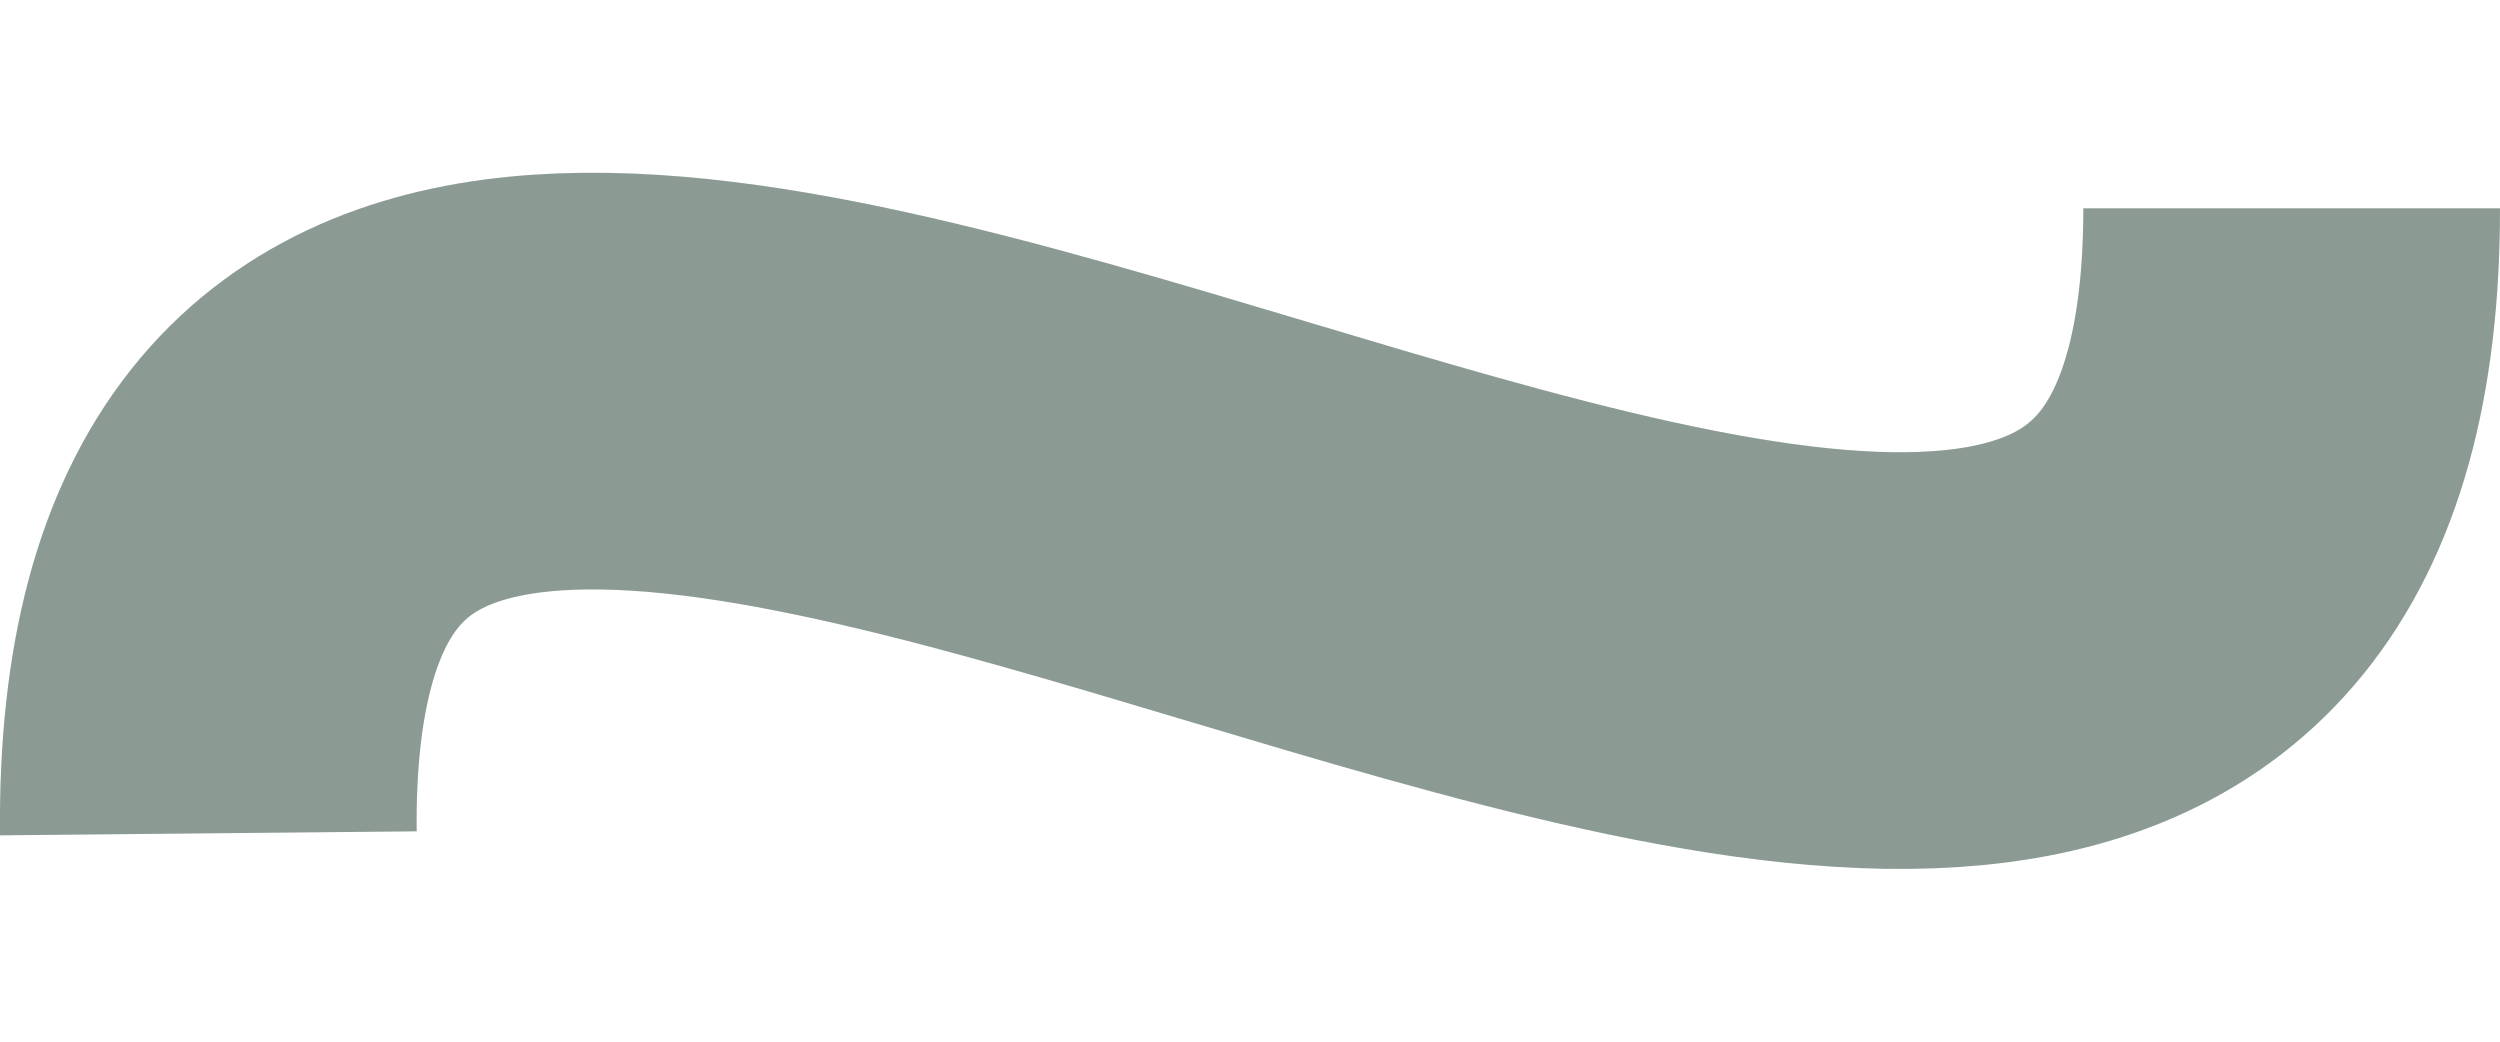 <svg width="12" height="5" viewBox="0 0 12 5" fill="none" xmlns="http://www.w3.org/2000/svg">
<path d="M1 4C0.942 -2 11 7 11 1" stroke="#AEC2B9" stroke-width="2"/>
<path d="M1 4C0.942 -2 11 7 11 1" stroke="black" stroke-opacity="0.2" stroke-width="2"/>
</svg>
